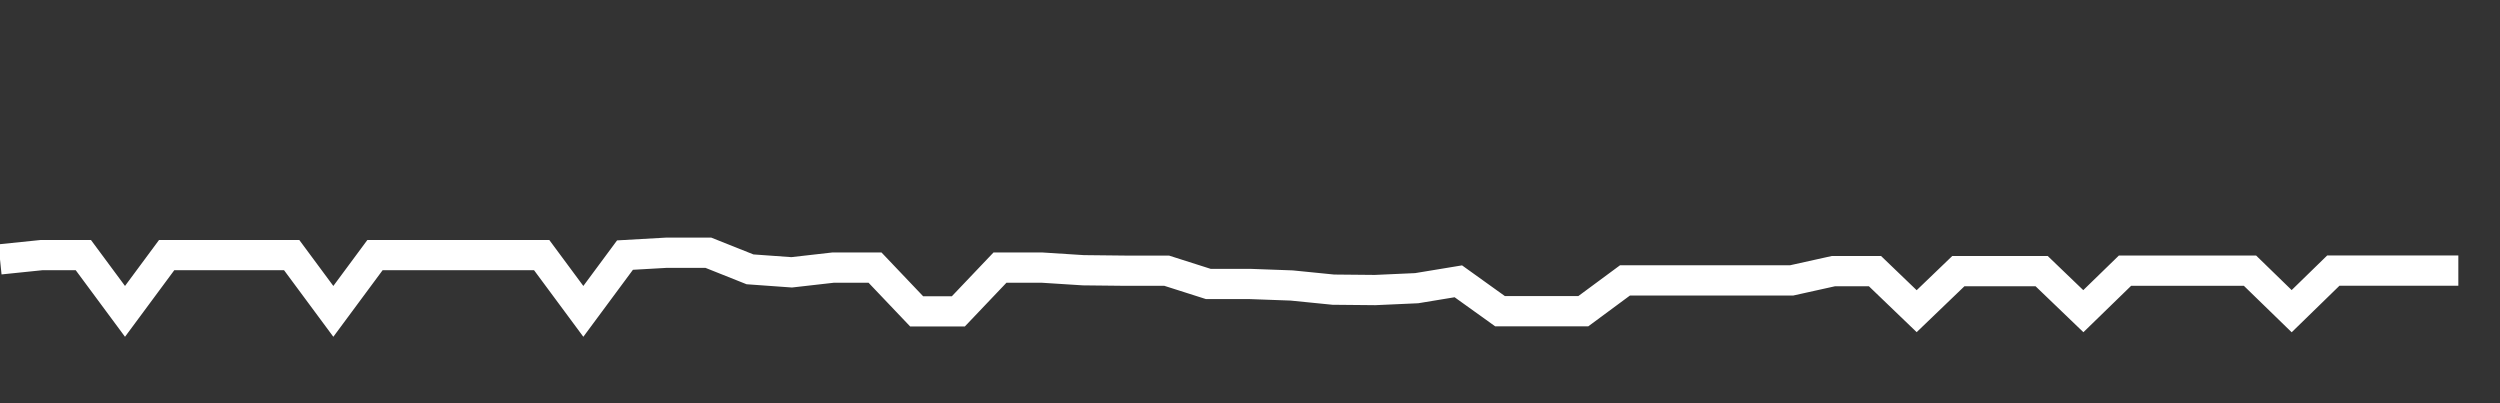 <svg xmlns="http://www.w3.org/2000/svg" width="248" height="40" viewBox="0 0 248 40" shape-rendering="auto"><rect x="0" y="0" width="248" height="40" fill="#333333" stroke="none"/><polyline points="0, 25.73 4.133, 25.305 8.267, 25.305 12.4, 30.888 16.533, 25.305 20.667, 25.305 24.8, 25.305 28.933, 25.305 33.067, 30.888 37.2, 25.305 41.333, 25.305 45.467, 25.305 49.6, 25.305 53.733, 25.305 57.867, 30.888 62, 25.305 66.133, 25.07 70.267, 25.07 74.4, 26.718 78.533, 27.014 82.667, 26.544 86.8, 26.544 90.933, 30.888 95.067, 30.888 99.2, 26.544 103.333, 26.544 107.467, 26.808 111.6, 26.853 115.733, 26.853 119.867, 28.17 124, 28.17 128.133, 28.32 132.267, 28.734 136.4, 28.773 140.533, 28.588 144.667, 27.906 148.8, 30.869 152.933, 30.869 157.067, 30.869 161.2, 27.815 165.333, 27.815 169.467, 27.815 173.6, 27.815 177.733, 27.815 181.867, 26.898 186, 26.898 190.133, 30.869 194.267, 26.898 198.4, 26.898 202.533, 26.898 206.667, 30.869 210.8, 26.851 214.933, 26.851 219.067, 26.851 223.2, 26.851 227.333, 30.869 231.467, 26.843 235.6, 26.843 239.733, 26.843 243.867, 26.843 248" stroke="#fff" stroke-width="3" stroke-opacity="1" fill="none" fill-opacity="0"></polyline></svg>